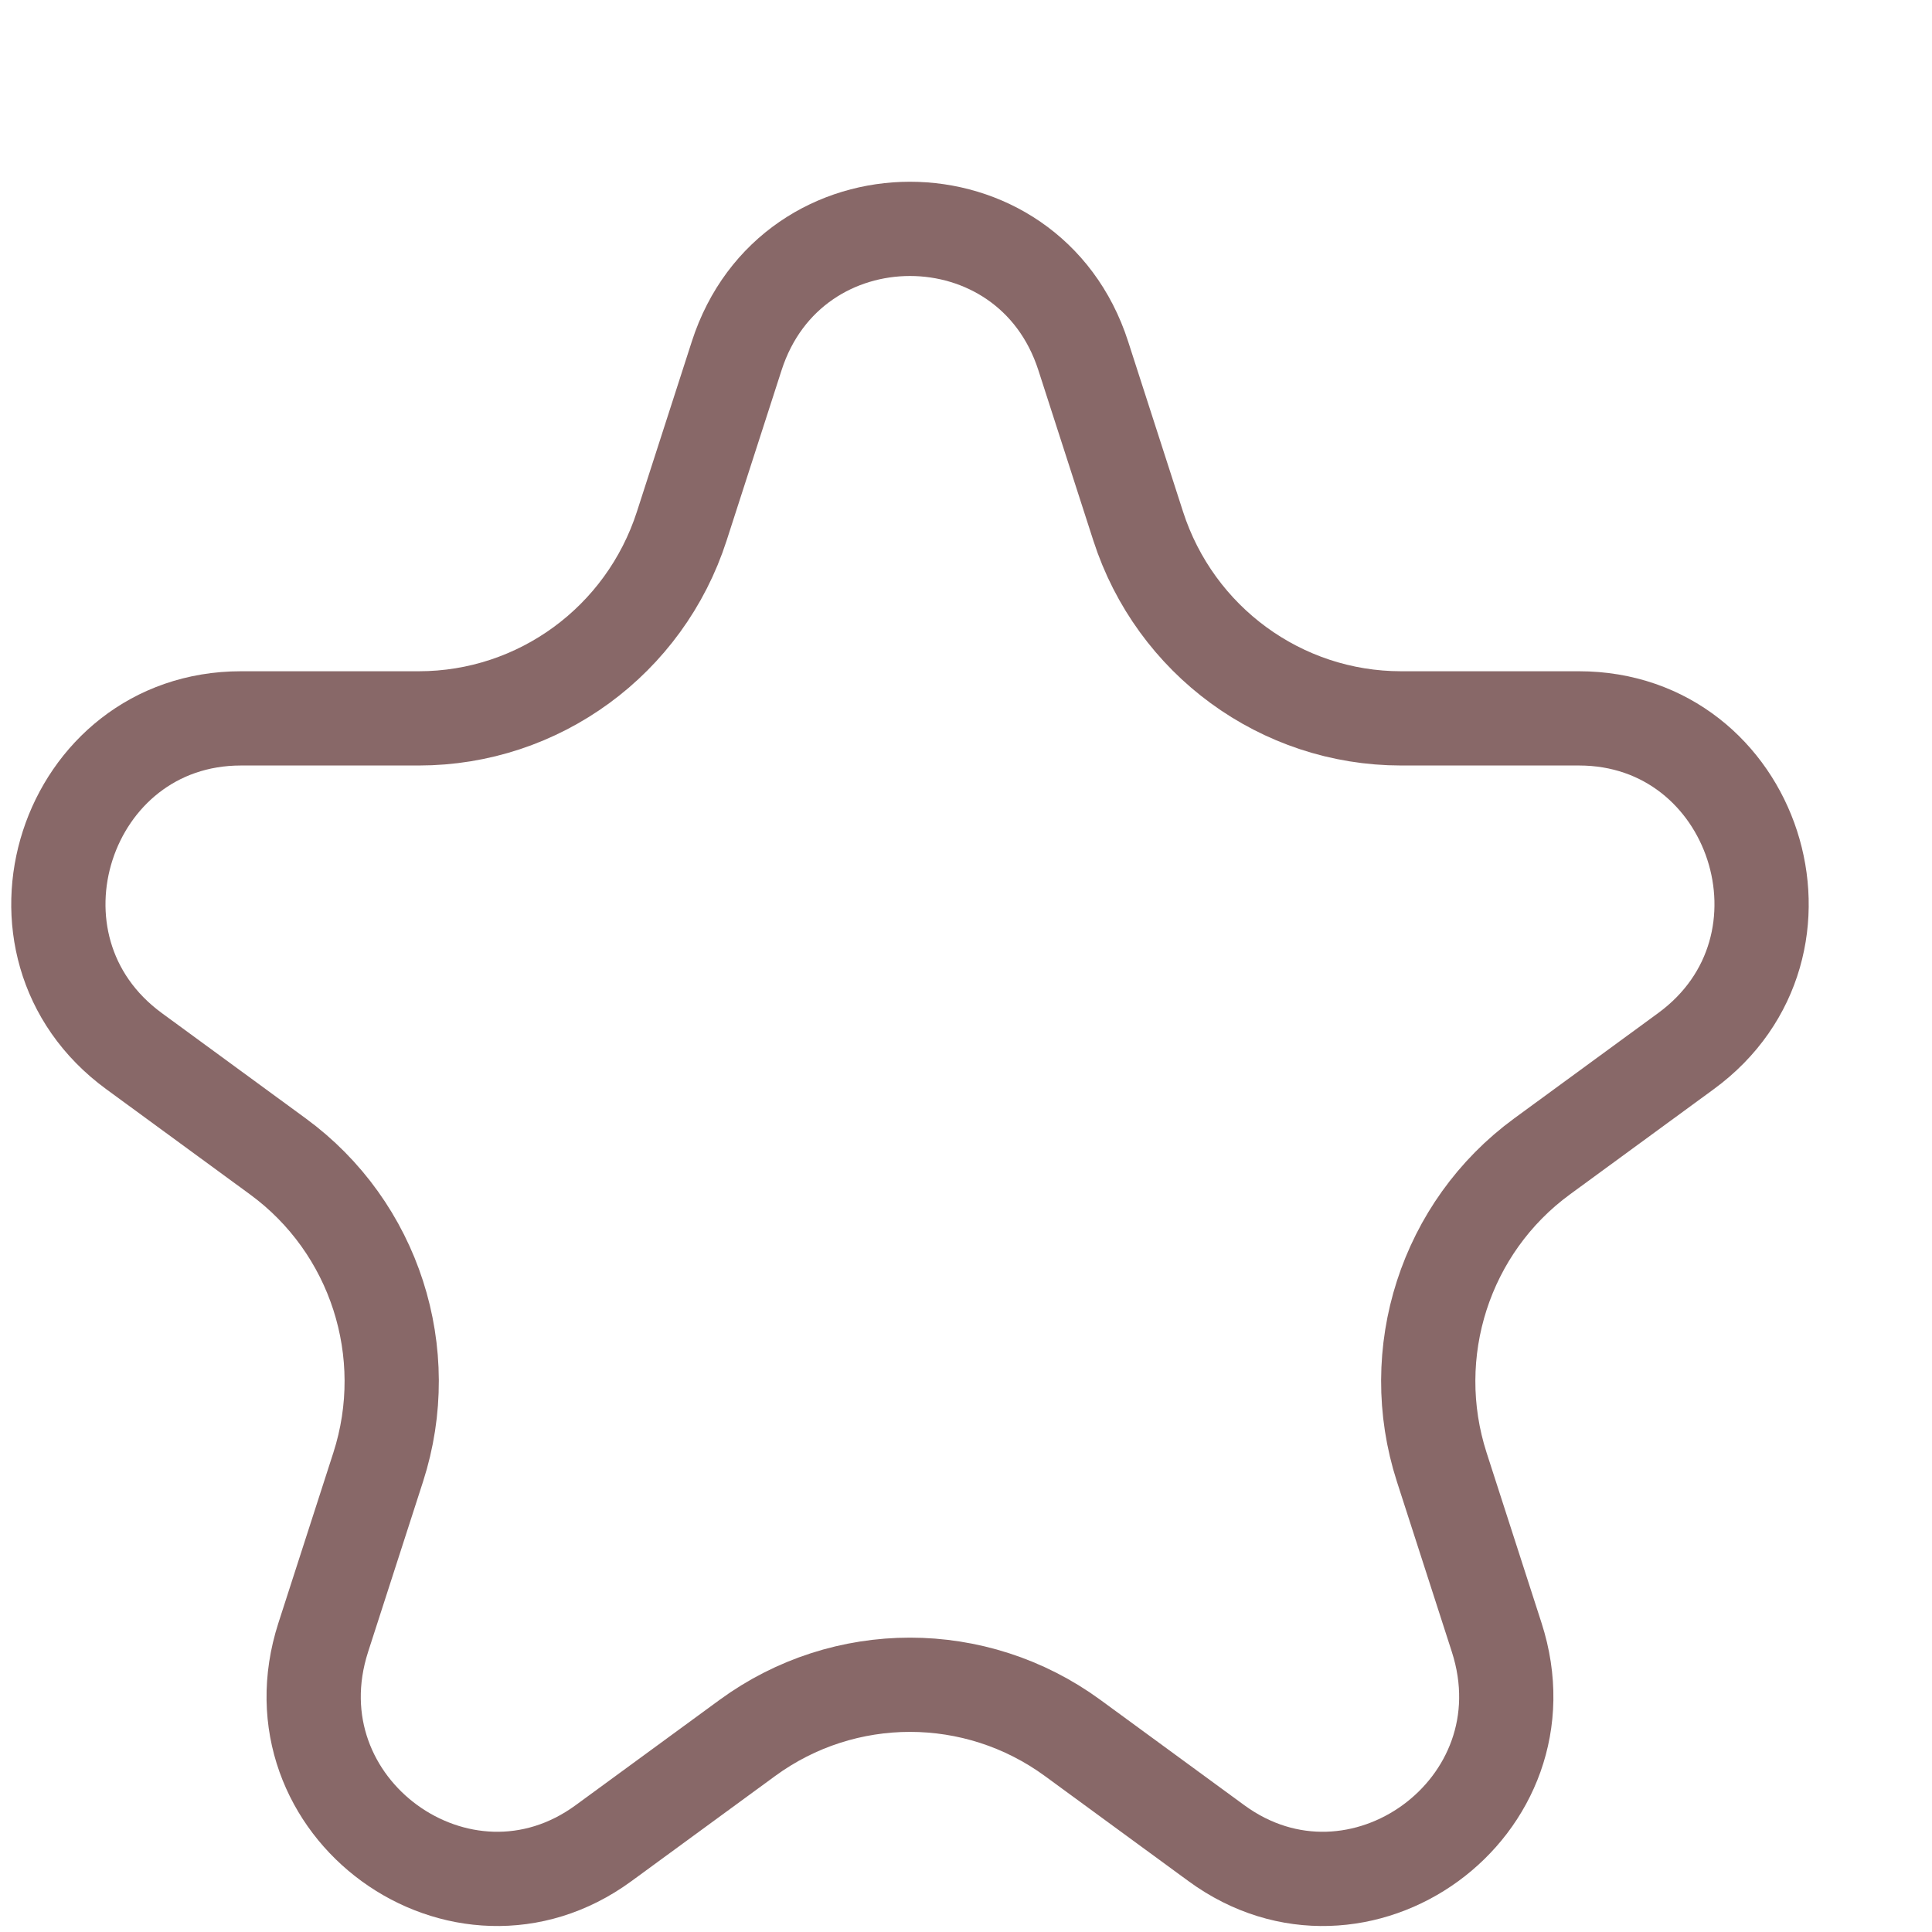<?xml version="1.0" encoding="UTF-8"?> <svg xmlns="http://www.w3.org/2000/svg" width="41" height="41" viewBox="0 0 41 41" fill="none"> <path d="M22.988 7.551L24.154 11.165C24.938 13.594 27.188 15.245 29.735 15.245H33.507C37.239 15.245 38.825 20.077 35.778 22.307L32.726 24.54C30.67 26.044 29.813 28.707 30.596 31.135L31.762 34.748C32.93 38.368 28.825 41.319 25.814 39.115L22.763 36.882C20.705 35.377 17.917 35.377 15.86 36.882L12.808 39.115C9.797 41.319 5.692 38.368 6.86 34.748L8.026 31.135C8.809 28.707 7.952 26.044 5.896 24.54L2.845 22.307C-0.203 20.077 1.383 15.245 5.115 15.245H8.887C11.434 15.245 13.684 13.594 14.468 11.165L15.634 7.551C16.793 3.959 21.829 3.959 22.988 7.551Z" stroke="#886868" stroke-width="2"></path> </svg> 